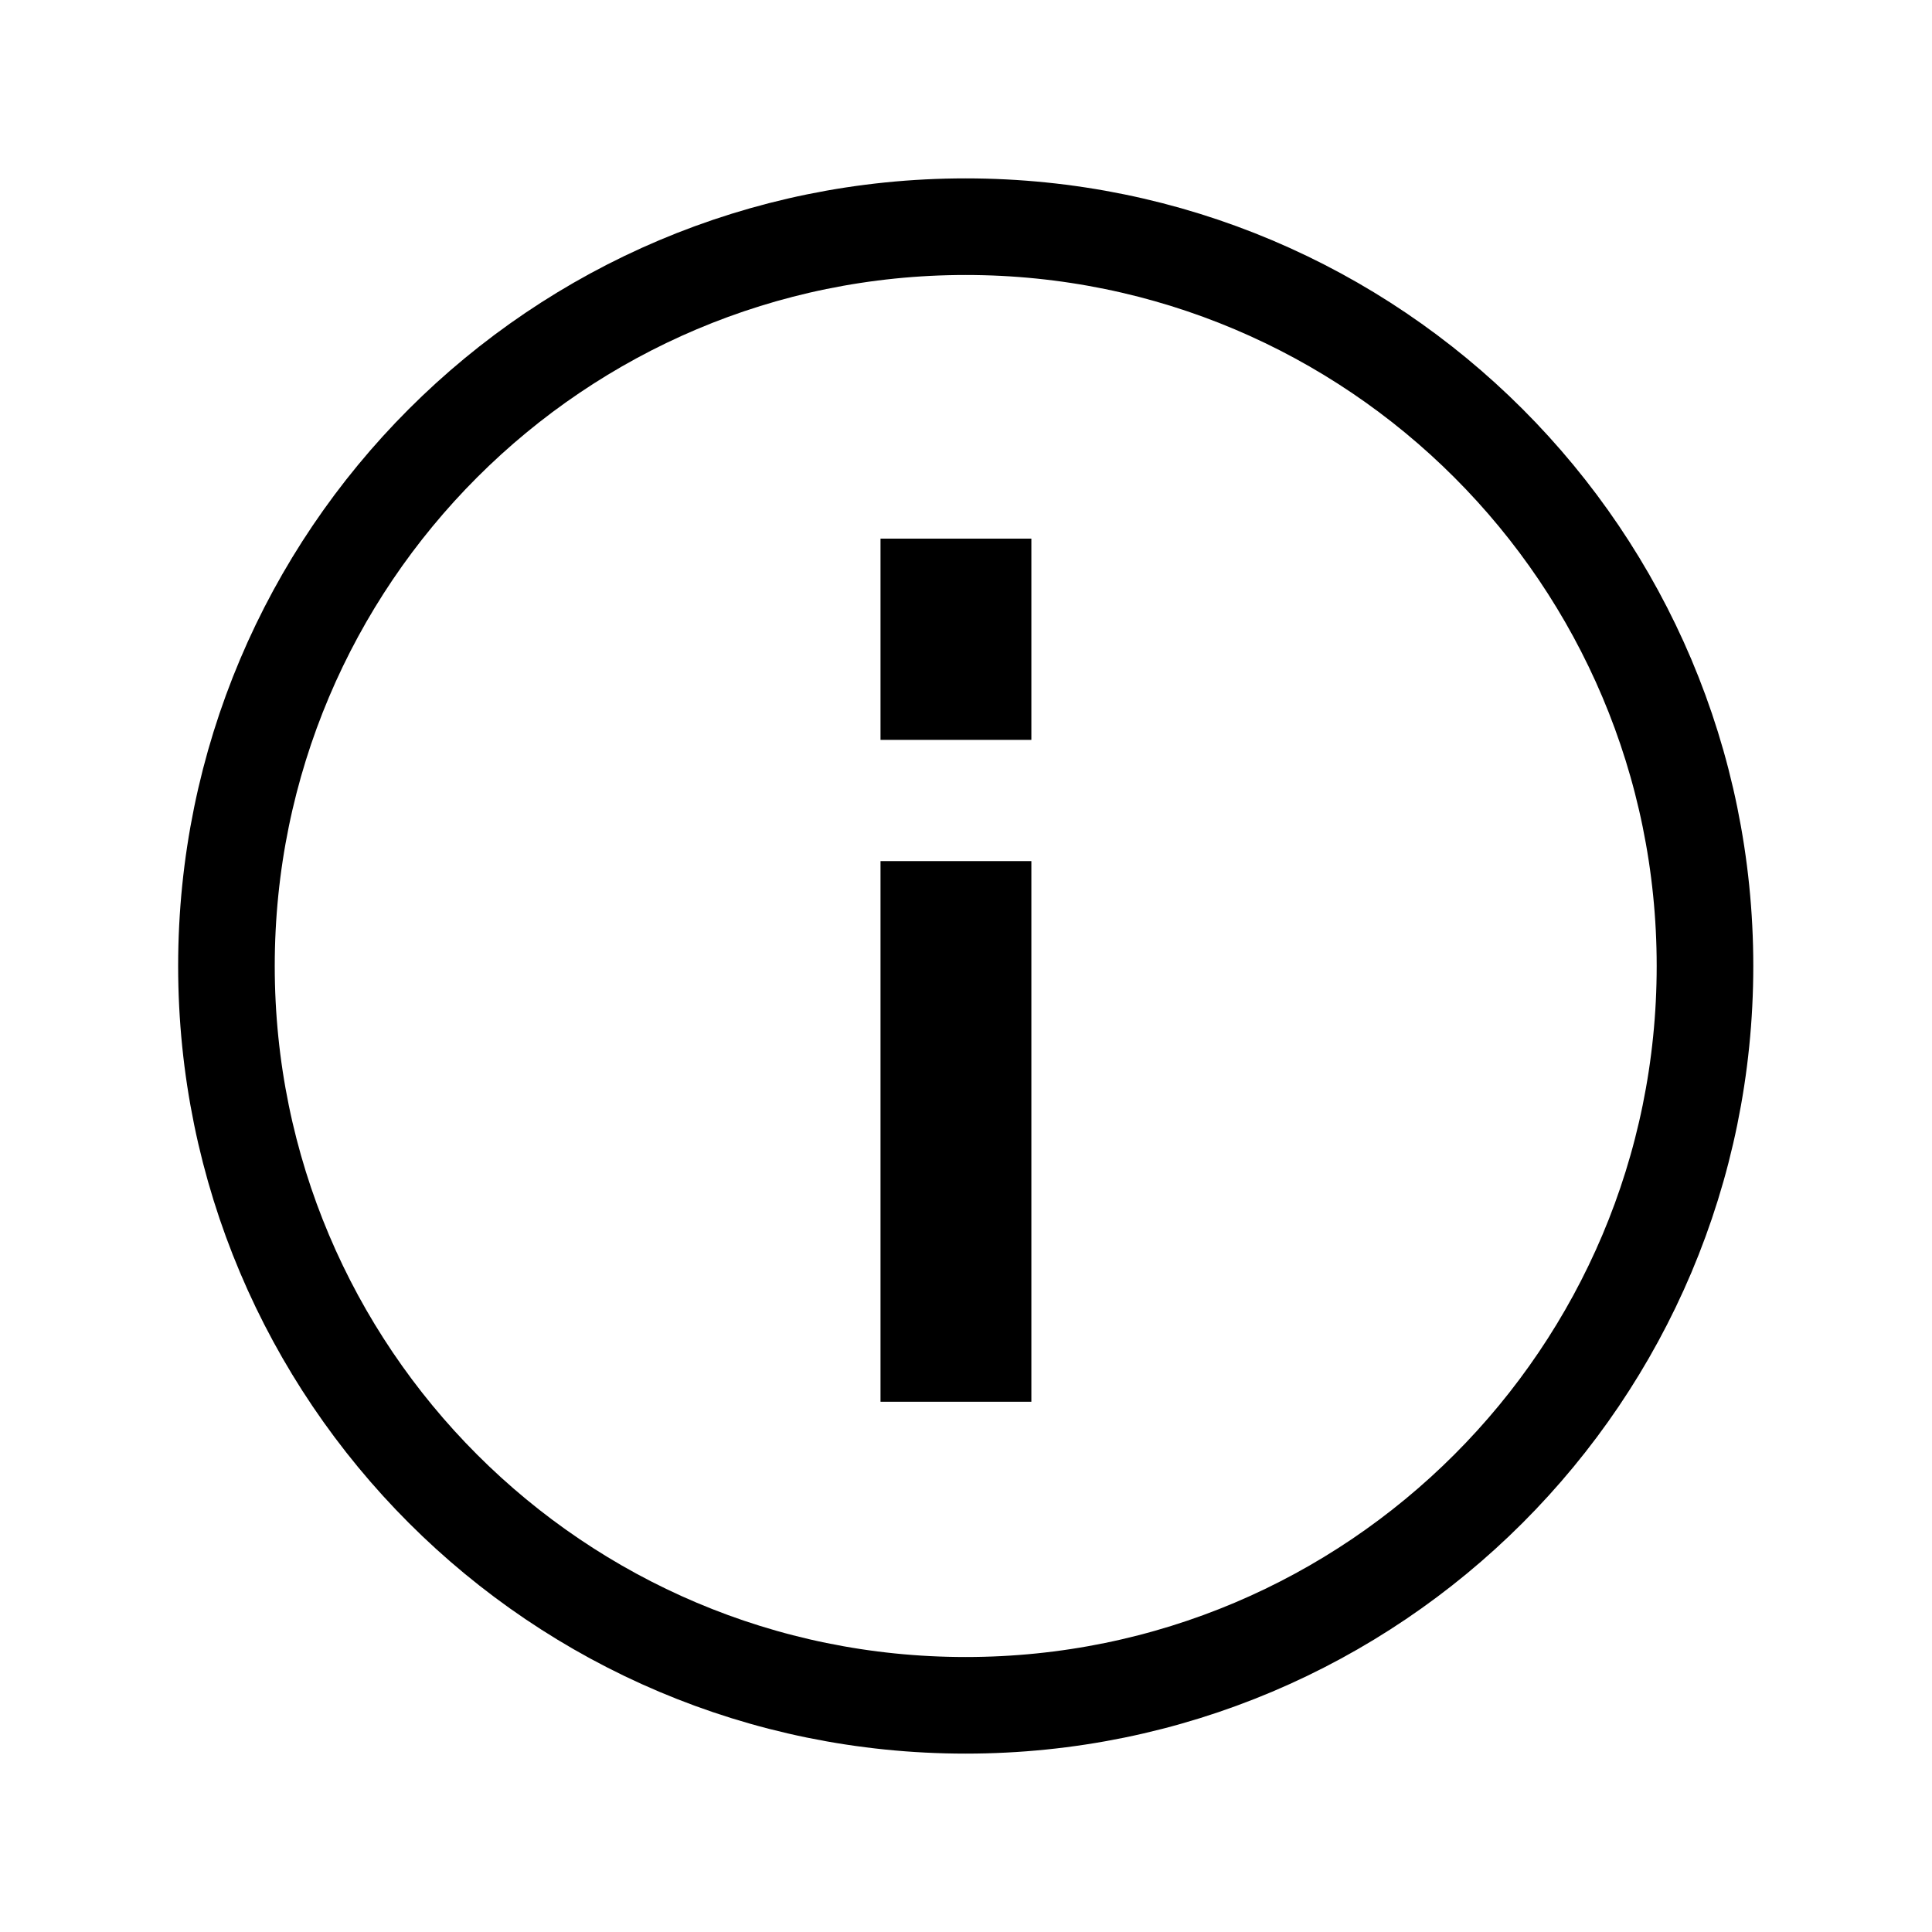 <svg width="24" height="24" viewBox="0 0 24 24" fill="none" xmlns="http://www.w3.org/2000/svg">
<path d="M11.996 21.184C17.068 21.184 21.18 17.072 21.18 12C21.18 6.928 17.068 2.816 11.996 2.816C6.924 2.816 2.813 6.928 2.813 12C2.813 17.072 6.924 21.184 11.996 21.184Z" stroke="black" stroke-width="1.2" stroke-linecap="round" stroke-linejoin="round"/>
<path d="M10.938 17.413L12.812 17.413L12.812 10.697L10.938 10.697L10.938 17.413Z" fill="black"/>
<path d="M10.938 9.191L12.812 9.191L12.812 6.691L10.938 6.691L10.938 9.191Z" fill="black"/>
</svg>
